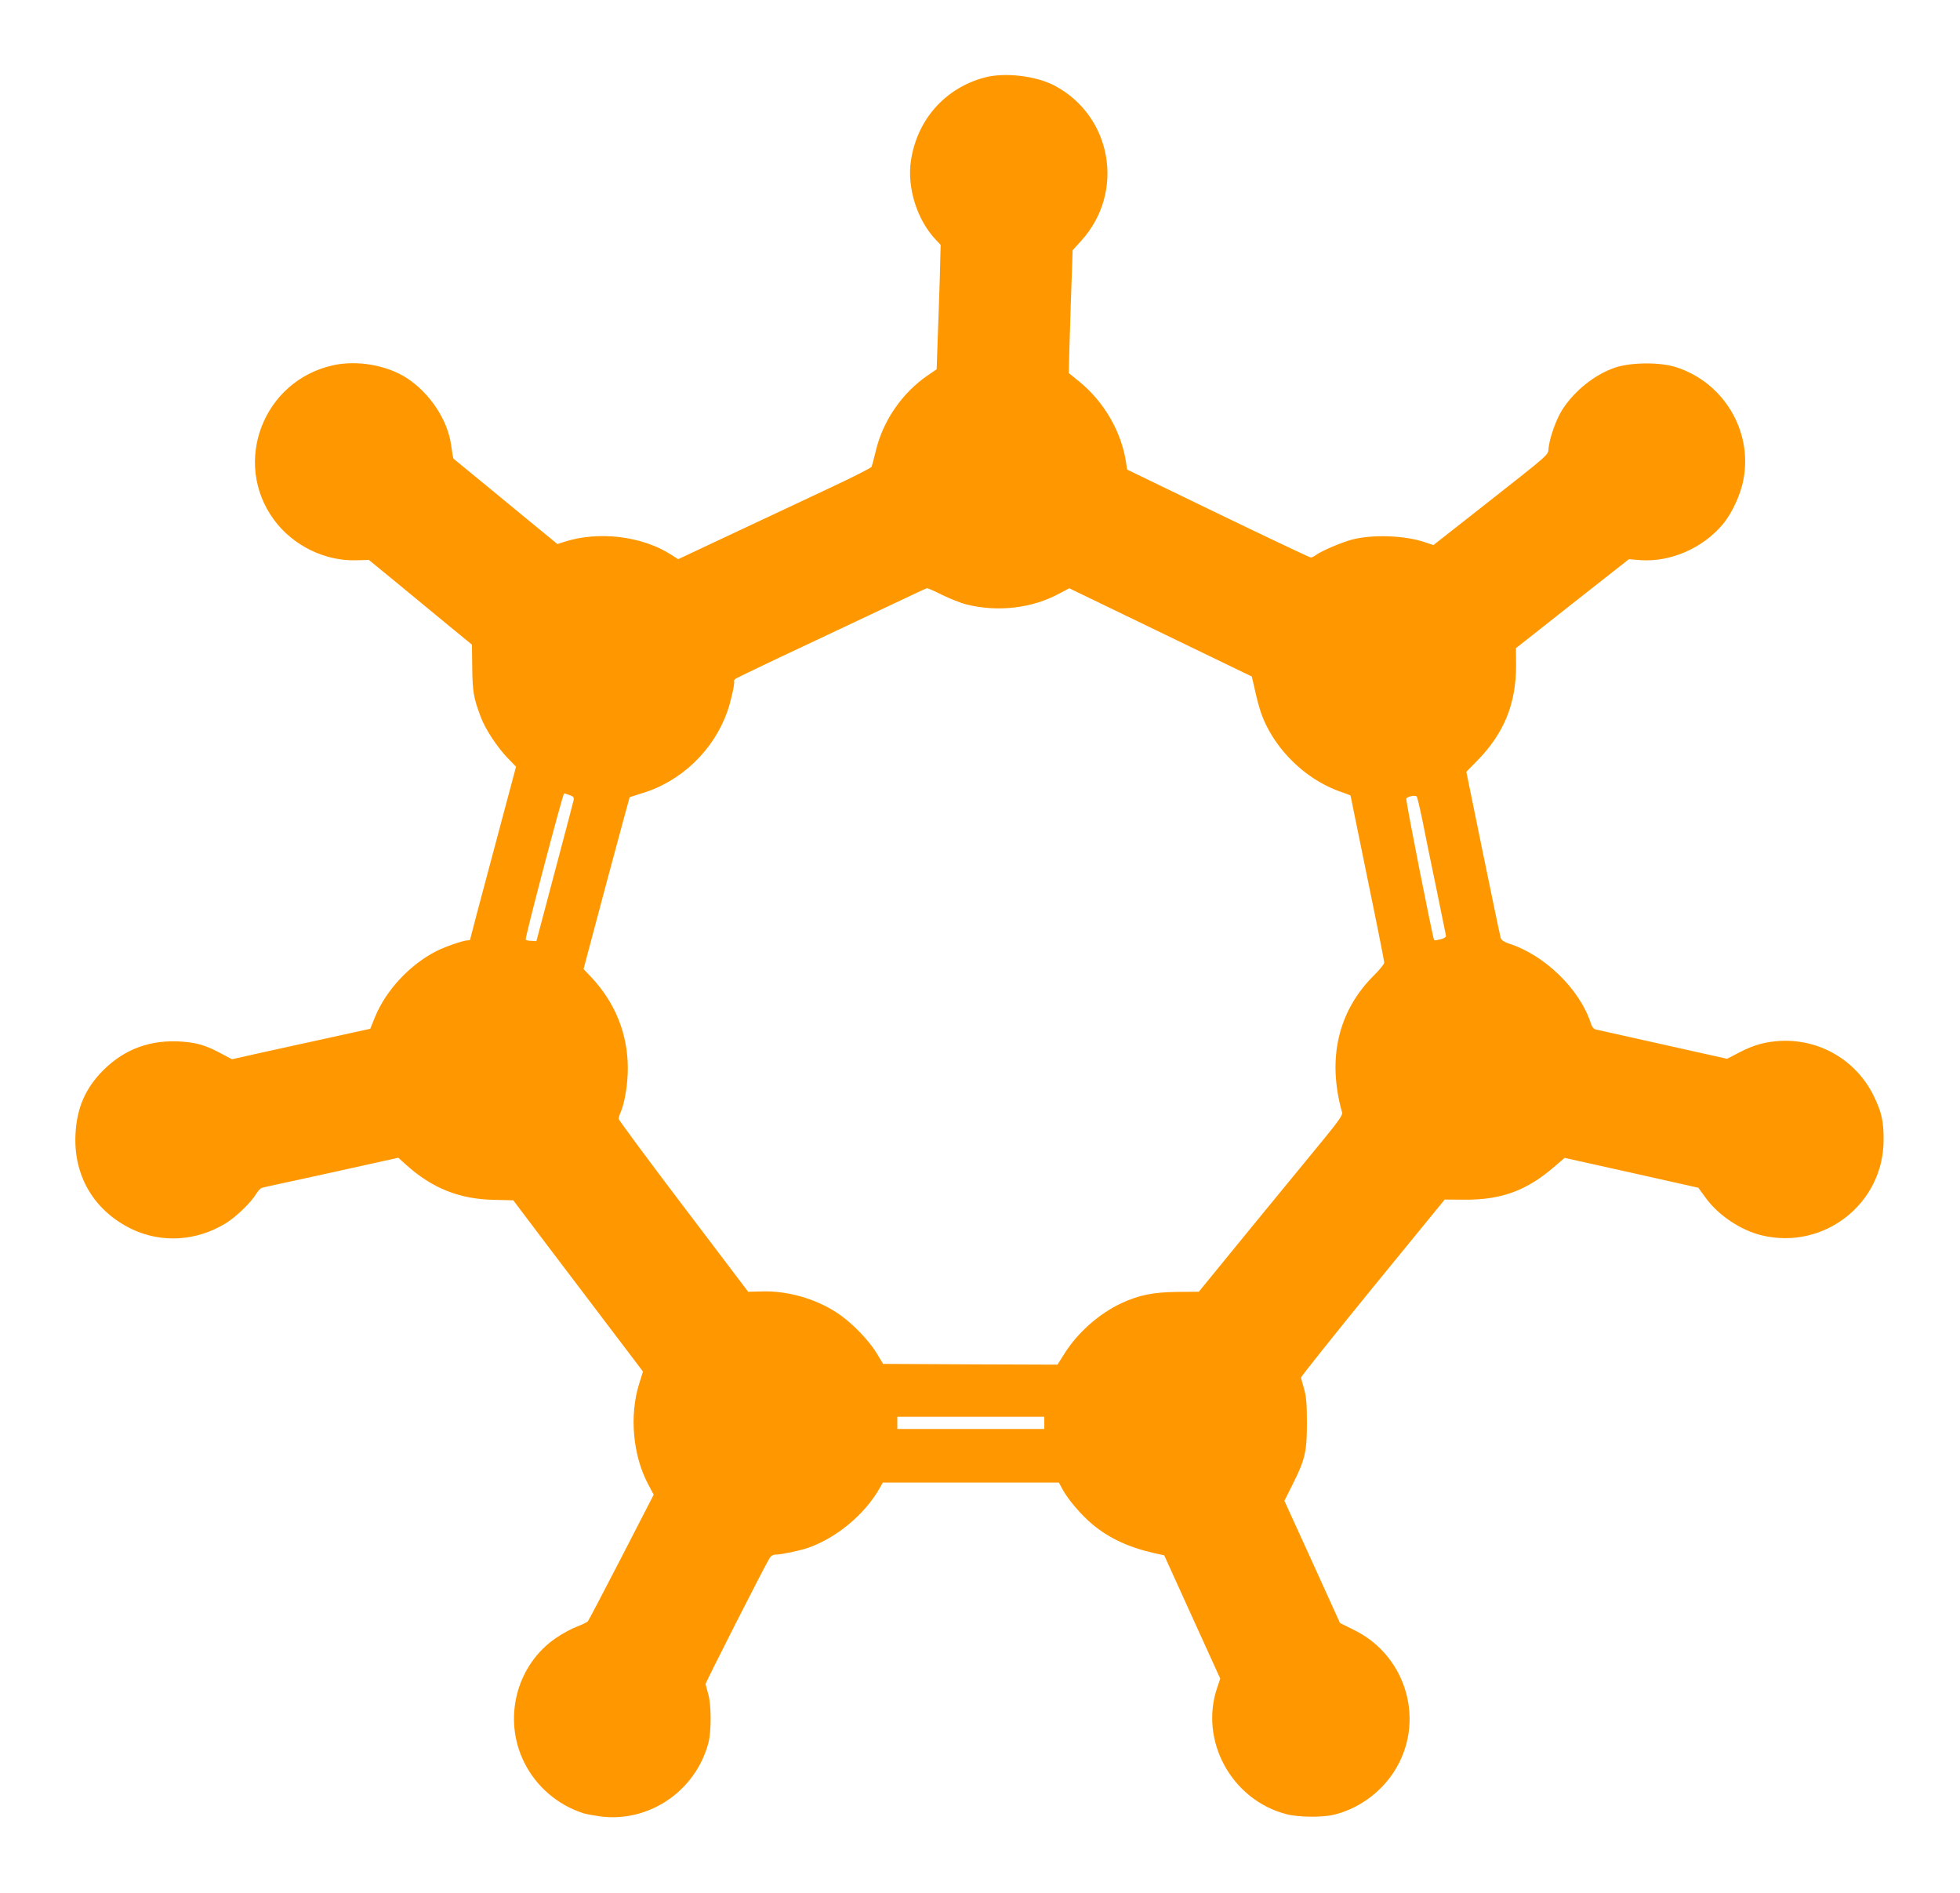 <?xml version="1.0" standalone="no"?>
<!DOCTYPE svg PUBLIC "-//W3C//DTD SVG 20010904//EN"
 "http://www.w3.org/TR/2001/REC-SVG-20010904/DTD/svg10.dtd">
<svg version="1.0" xmlns="http://www.w3.org/2000/svg"
 width="1280pt" height="1236pt" viewBox="0 0 1280 1236"
 preserveAspectRatio="xMidYMid meet">
<g transform="translate(0,1236) scale(0.1,-0.1)"
fill="#ff9800" stroke="none">
<path d="M6430 11854 c-258 -69 -440 -274 -481 -542 -27 -176 40 -390 164
-519 l30 -32 -6 -228 c-4 -125 -10 -308 -14 -406 l-6 -178 -57 -39 c-169 -115
-295 -299 -341 -496 -12 -49 -24 -95 -27 -102 -4 -7 -117 -65 -252 -128 -135
-64 -417 -196 -628 -295 l-383 -180 -47 30 c-189 121 -472 155 -695 84 l-47
-15 -84 69 c-46 37 -197 162 -337 277 -140 115 -255 210 -257 211 -3 3 -7 25
-16 90 -23 164 -139 339 -290 437 -130 84 -325 118 -481 83 -457 -101 -661
-636 -385 -1010 125 -169 335 -271 542 -263 l77 2 182 -149 c100 -83 251 -207
336 -277 l155 -127 2 -153 c2 -156 9 -196 56 -320 28 -77 110 -201 176 -268
l54 -56 -150 -562 c-83 -309 -150 -564 -150 -567 0 -3 -8 -5 -18 -5 -26 0
-148 -42 -202 -70 -173 -88 -328 -254 -400 -428 l-32 -79 -242 -53 c-132 -29
-335 -74 -451 -99 l-210 -47 -70 37 c-98 53 -155 70 -254 78 -205 15 -374 -46
-515 -185 -118 -118 -175 -248 -183 -420 -14 -273 123 -502 370 -620 193 -91
419 -78 608 37 69 41 171 140 204 197 11 17 26 34 35 36 8 3 80 19 160 36 80
17 277 60 438 96 l293 65 52 -47 c171 -153 348 -224 575 -228 l124 -3 241
-319 c133 -175 324 -427 424 -559 l182 -240 -24 -77 c-67 -210 -42 -476 61
-665 l33 -62 -210 -408 c-116 -225 -215 -413 -220 -419 -5 -6 -37 -21 -70 -34
-33 -12 -95 -45 -137 -74 -261 -177 -351 -531 -207 -816 78 -156 219 -276 385
-329 19 -6 70 -15 112 -21 318 -40 620 166 704 479 20 76 20 250 -1 321 -9 30
-16 60 -17 65 -1 9 387 773 418 822 9 15 24 23 42 23 36 0 157 26 210 44 186
66 368 217 466 388 l21 38 575 0 575 0 24 -44 c35 -66 123 -169 198 -231 110
-91 240 -150 407 -187 l59 -13 183 -403 183 -402 -19 -56 c-120 -347 92 -736
451 -829 74 -20 230 -22 304 -5 158 36 305 139 396 278 211 321 91 756 -255
928 l-95 47 -181 399 -182 399 56 112 c79 158 91 209 91 397 0 121 -4 169 -18
220 -11 36 -20 70 -20 76 -1 6 210 270 468 587 l470 575 125 -1 c246 -2 412
59 596 220 l62 53 436 -97 437 -98 49 -67 c83 -114 229 -211 366 -244 406 -97
794 207 795 621 1 124 -13 185 -66 293 -113 228 -348 367 -604 356 -100 -5
-178 -26 -273 -76 l-79 -41 -417 93 c-229 51 -427 95 -439 98 -15 3 -26 16
-34 41 -72 223 -303 447 -537 521 -27 9 -47 22 -51 34 -4 12 -56 261 -116 554
l-109 533 71 72 c176 180 254 372 254 624 l-1 111 369 291 369 290 73 -6 c197
-15 410 78 540 234 61 73 117 195 135 293 60 318 -131 634 -441 733 -104 33
-290 32 -394 -2 -134 -44 -269 -152 -349 -277 -38 -61 -78 -170 -88 -242 -8
-60 39 -18 -446 -400 l-307 -241 -53 18 c-133 46 -350 53 -482 17 -69 -19
-190 -71 -228 -97 -14 -11 -31 -19 -38 -19 -6 0 -279 129 -606 287 l-593 287
-7 45 c-29 199 -142 396 -305 529 l-69 56 1 51 c0 27 6 208 12 401 l12 350 57
63 c286 316 201 811 -173 1011 -123 65 -327 89 -459 54z m-276 -3379 c50 -24
120 -52 155 -61 207 -52 431 -26 610 71 l64 34 596 -288 596 -288 9 -39 c34
-154 51 -209 86 -281 100 -202 290 -369 498 -437 28 -10 52 -19 52 -21 0 -2
50 -244 110 -539 61 -294 110 -542 110 -551 0 -9 -28 -44 -63 -79 -238 -234
-312 -547 -212 -901 4 -15 -26 -58 -122 -175 -70 -85 -282 -344 -471 -574
l-343 -420 -142 -1 c-157 -2 -250 -21 -364 -74 -145 -68 -283 -190 -369 -325
l-48 -76 -569 2 -570 3 -42 70 c-55 90 -167 204 -261 265 -141 92 -325 144
-493 138 l-85 -2 -423 558 c-233 307 -423 564 -423 571 0 7 7 30 16 50 25 61
44 180 44 280 0 223 -82 428 -238 594 l-51 54 149 560 c83 308 151 561 152
562 2 1 37 12 78 25 258 76 472 282 561 537 23 67 49 184 43 194 -2 4 2 11 9
17 6 5 233 114 502 240 270 127 546 257 615 290 69 33 129 61 134 61 6 1 51
-19 100 -44z m-2435 -1306 c28 -10 31 -15 26 -38 -3 -14 -59 -226 -124 -471
l-118 -445 -32 2 c-18 0 -35 4 -38 7 -7 7 243 956 251 956 2 0 17 -5 35 -11z
m5570 -164 c16 -82 57 -283 91 -445 33 -162 61 -301 63 -309 1 -10 -12 -18
-36 -24 -21 -5 -39 -8 -41 -6 -9 13 -187 913 -182 924 5 14 55 25 68 15 3 -3
20 -72 37 -155z m-2469 -3935 l0 -40 -480 0 -480 0 0 40 0 40 480 0 480 0 0
-40z"/>
</g>
</svg>
